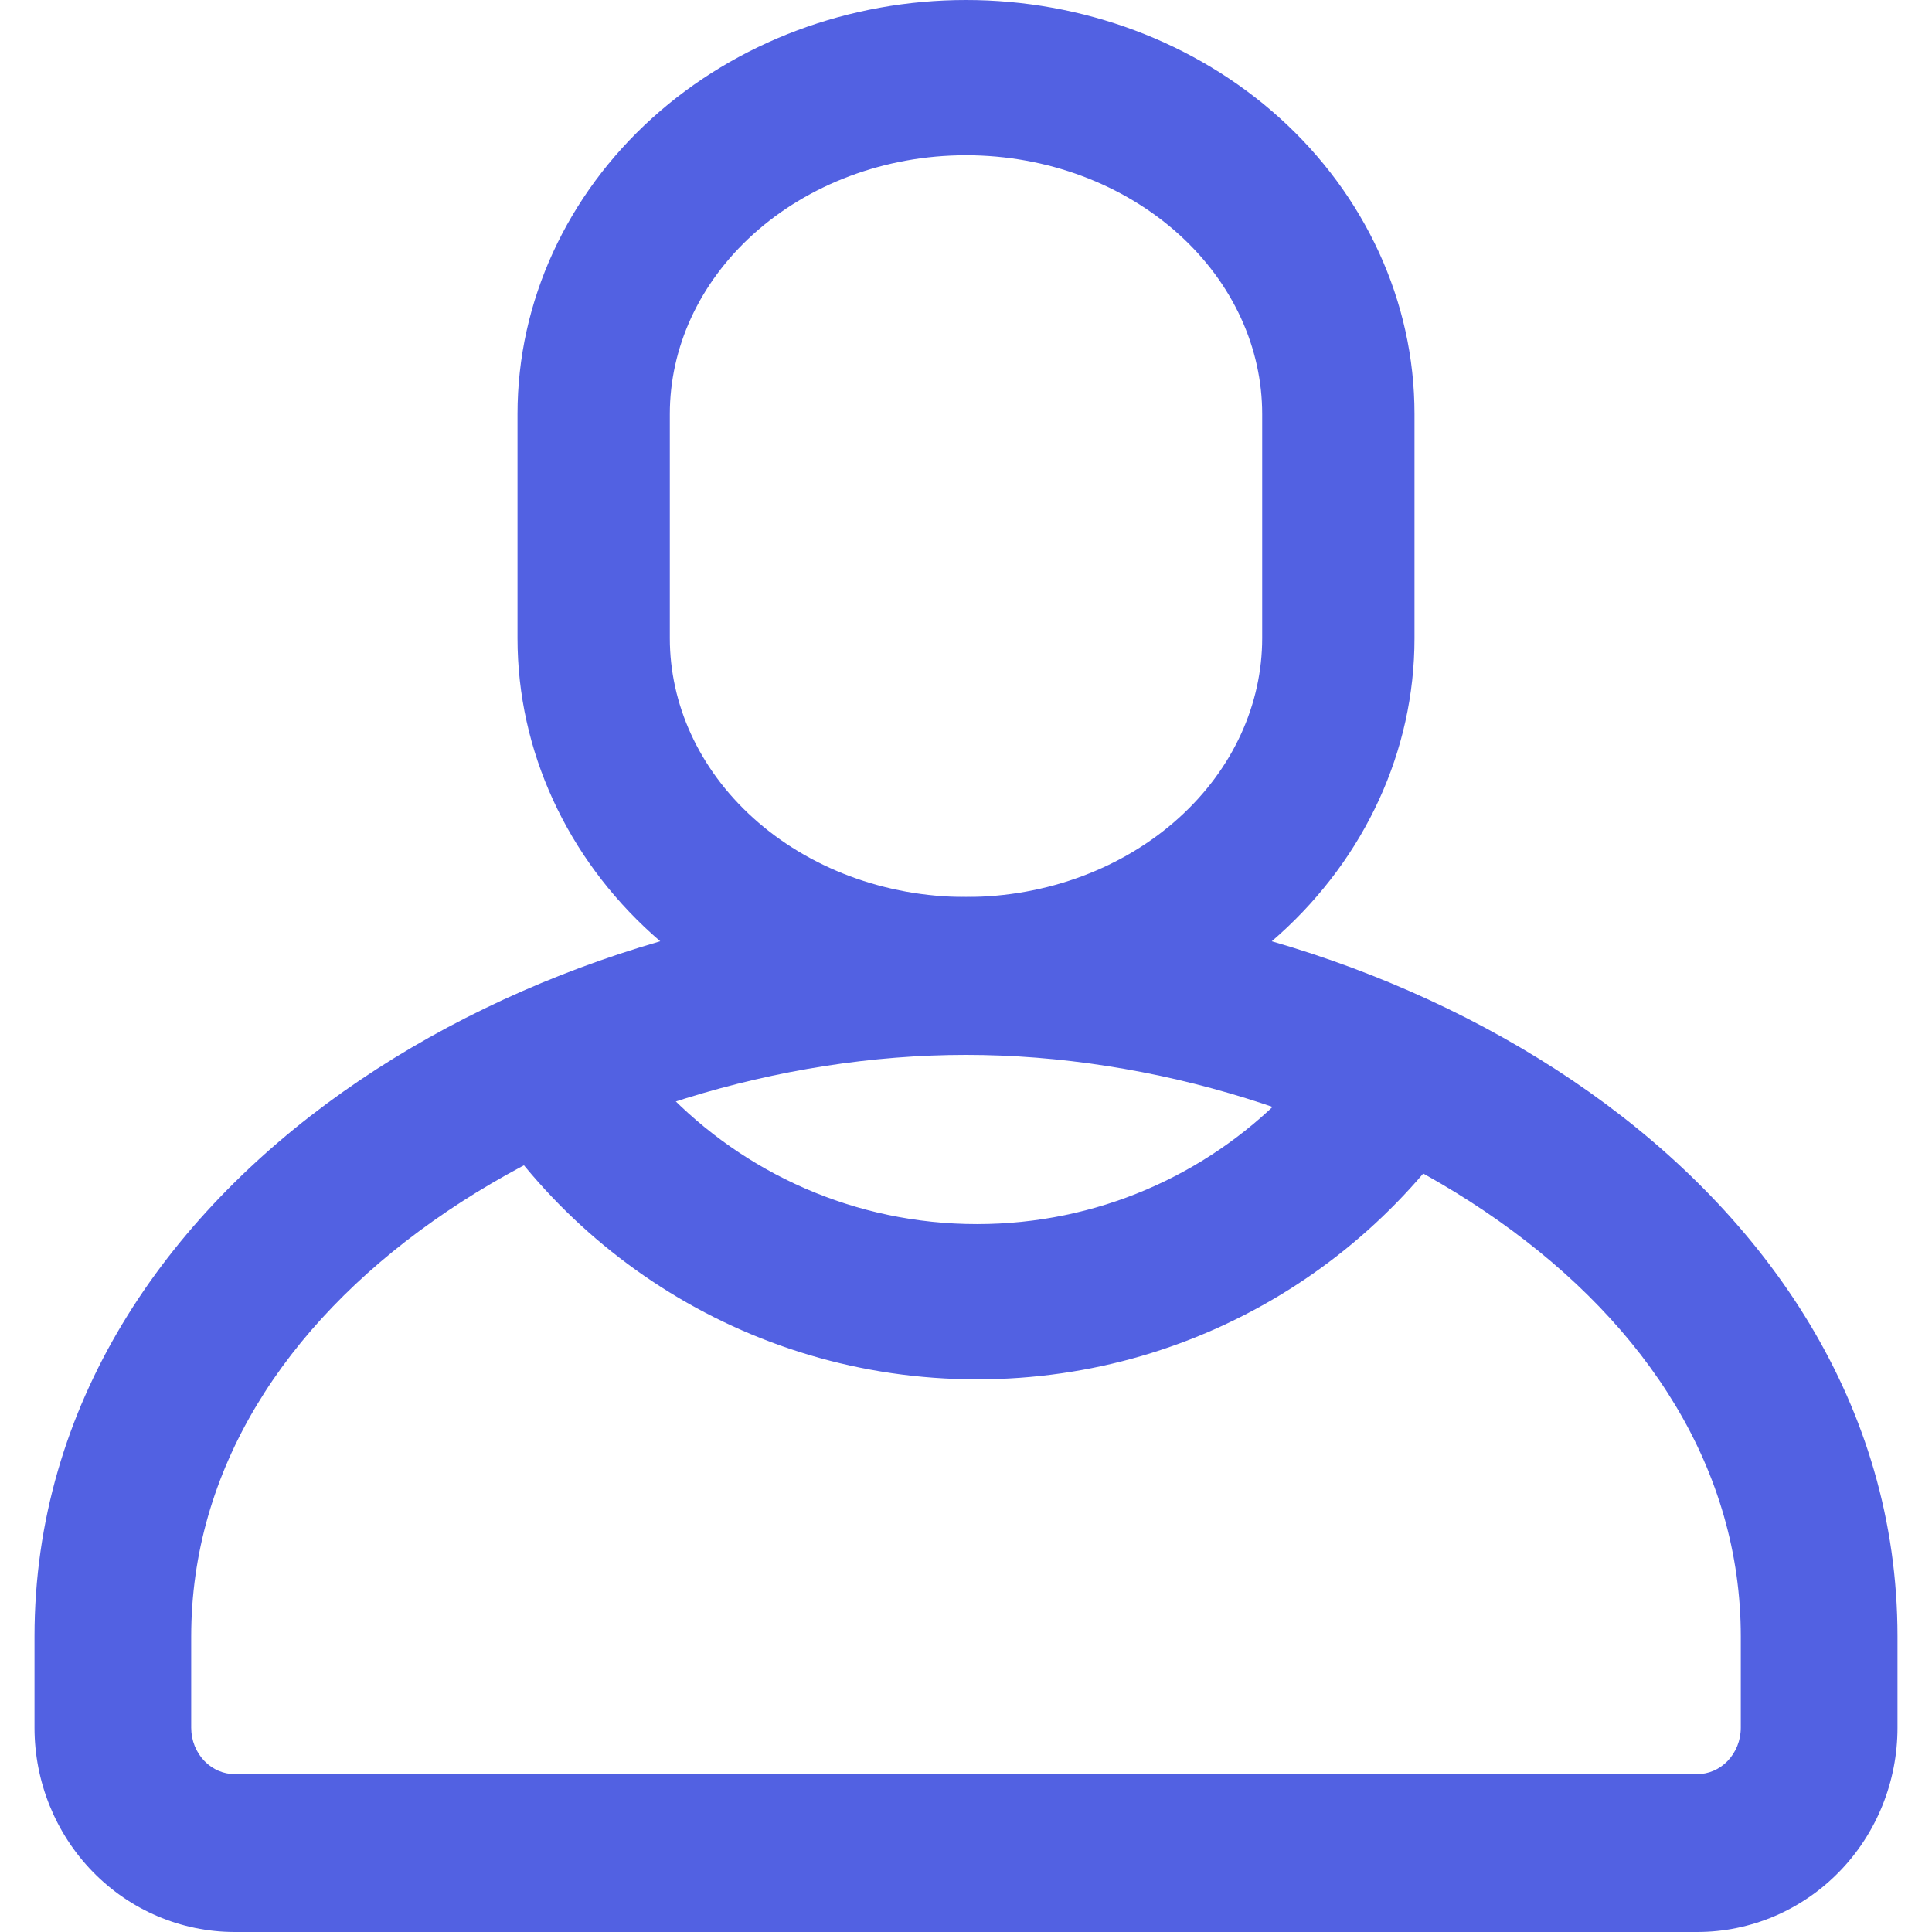 <?xml version="1.0" encoding="UTF-8"?> <svg xmlns="http://www.w3.org/2000/svg" width="56" height="56" viewBox="0 0 56 56" fill="none"> <path fill-rule="evenodd" clip-rule="evenodd" d="M28 4.5C25.643 4.5 23.428 5.348 21.833 6.789C20.246 8.223 19.415 10.104 19.415 12V18.5C19.415 20.395 20.246 22.277 21.833 23.71C23.428 25.152 25.643 26 28 26C30.357 26 32.572 25.152 34.167 23.71C35.754 22.277 36.585 20.395 36.585 18.5V12C36.585 10.104 35.754 8.223 34.167 6.789C32.572 5.348 30.357 4.5 28 4.5ZM18.904 3.422C21.357 1.206 24.632 0 28 0C31.368 0 34.643 1.206 37.096 3.422C39.557 5.646 41 8.724 41 12V18.5C41 21.776 39.557 24.854 37.096 27.078C34.643 29.294 31.368 30.5 28 30.5C24.632 30.5 21.357 29.294 18.904 27.078C16.443 24.854 15 21.776 15 18.5V12C15 8.724 16.443 5.646 18.904 3.422Z" fill="#5261E2"></path> <path fill-rule="evenodd" clip-rule="evenodd" d="M9.94 31.649C15.059 28.026 21.702 26 28 26C34.298 26 40.941 28.026 46.06 31.649C51.192 35.281 55 40.694 55 47.436V50.08C55 51.635 54.4 53.136 53.316 54.25C52.231 55.365 50.751 56 49.196 56H6.804C5.25 56 3.768 55.365 2.684 54.25C1.601 53.136 1 51.635 1 50.08V47.436C1 40.694 4.808 35.281 9.94 31.649ZM12.551 35.394C8.245 38.441 5.542 42.603 5.542 47.436V50.08C5.542 50.451 5.686 50.798 5.928 51.047C6.168 51.294 6.484 51.424 6.804 51.424H49.196C49.516 51.424 49.832 51.294 50.072 51.047C50.314 50.798 50.458 50.451 50.458 50.08V47.436C50.458 42.603 47.755 38.441 43.449 35.394C39.131 32.337 33.409 30.576 28 30.576C22.591 30.576 16.869 32.337 12.551 35.394Z" fill="#5261E2"></path> <path fill-rule="evenodd" clip-rule="evenodd" d="M28.32 35.481C31.798 35.481 34.944 34.061 37.21 31.769C39.48 31.499 41.593 31.122 43.493 30.658C40.688 36.19 34.947 39.981 28.32 39.981C21.575 39.981 15.747 36.053 13 30.359C14.875 30.877 16.992 31.305 19.287 31.622C21.563 34 24.769 35.481 28.32 35.481Z" fill="#5261E2"></path> </svg> 